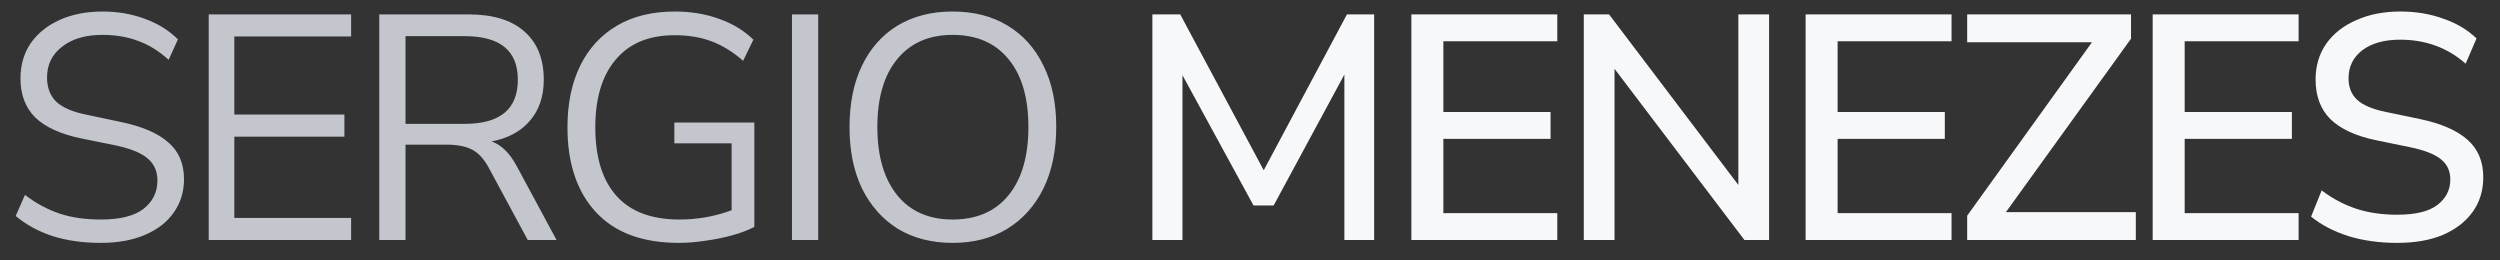 <svg xmlns="http://www.w3.org/2000/svg" width="125" height="13" viewBox="0 0 125 13" fill="none"><rect x="0" y="0" width="125" height="13" fill="#333333" stroke="none"/><path d="M5.04 12.144C4.155 12.144 3.355 12.032 2.64 11.808C1.925 11.573 1.307 11.237 0.784 10.8L1.248 9.744C1.792 10.16 2.363 10.469 2.96 10.672C3.557 10.875 4.251 10.976 5.04 10.976C6 10.976 6.709 10.8 7.168 10.448C7.637 10.085 7.872 9.611 7.872 9.024C7.872 8.555 7.701 8.181 7.36 7.904C7.029 7.627 6.469 7.408 5.68 7.248L4.016 6.912C3.013 6.699 2.261 6.352 1.76 5.872C1.269 5.381 1.024 4.731 1.024 3.92C1.024 3.248 1.195 2.661 1.536 2.16C1.888 1.659 2.373 1.269 2.992 0.992C3.611 0.715 4.325 0.576 5.136 0.576C5.893 0.576 6.597 0.699 7.248 0.944C7.899 1.179 8.448 1.52 8.896 1.968L8.432 2.992C7.952 2.555 7.445 2.24 6.912 2.048C6.379 1.845 5.781 1.744 5.12 1.744C4.277 1.744 3.605 1.941 3.104 2.336C2.603 2.72 2.352 3.232 2.352 3.872C2.352 4.384 2.507 4.789 2.816 5.088C3.136 5.387 3.653 5.605 4.368 5.744L6.032 6.096C7.109 6.32 7.904 6.661 8.416 7.12C8.939 7.568 9.2 8.181 9.2 8.96C9.2 9.589 9.029 10.144 8.688 10.624C8.357 11.104 7.877 11.477 7.248 11.744C6.629 12.011 5.893 12.144 5.04 12.144ZM10.436 12V0.72H17.556V1.824H11.716V5.728H17.22V6.832H11.716V10.896H17.556V12H10.436ZM18.964 12V0.72H23.428C24.644 0.72 25.572 1.003 26.212 1.568C26.863 2.133 27.188 2.939 27.188 3.984C27.188 4.816 26.959 5.499 26.5 6.032C26.052 6.565 25.412 6.912 24.58 7.072C25.07 7.243 25.492 7.659 25.844 8.32L27.828 12H26.388L24.436 8.384C24.191 7.936 23.908 7.632 23.588 7.472C23.268 7.312 22.846 7.232 22.324 7.232H20.276V12H18.964ZM20.276 6.192H23.236C25.006 6.192 25.892 5.456 25.892 3.984C25.892 2.533 25.006 1.808 23.236 1.808H20.276V6.192ZM33.941 12.144C32.127 12.144 30.746 11.632 29.797 10.608C28.848 9.584 28.373 8.171 28.373 6.368C28.373 5.173 28.586 4.144 29.013 3.28C29.439 2.416 30.053 1.749 30.853 1.28C31.653 0.811 32.618 0.576 33.749 0.576C34.549 0.576 35.285 0.699 35.957 0.944C36.629 1.179 37.2 1.525 37.669 1.984L37.157 3.04C36.645 2.592 36.117 2.267 35.573 2.064C35.029 1.861 34.416 1.76 33.733 1.76C32.453 1.76 31.471 2.165 30.789 2.976C30.106 3.776 29.765 4.907 29.765 6.368C29.765 7.861 30.117 9.003 30.821 9.792C31.525 10.581 32.575 10.976 33.973 10.976C34.88 10.976 35.749 10.821 36.581 10.512V7.168H33.717V6.128H37.717V11.344C37.418 11.504 37.056 11.643 36.629 11.76C36.213 11.877 35.77 11.968 35.301 12.032C34.831 12.107 34.378 12.144 33.941 12.144ZM39.598 12V0.72H40.91V12H39.598ZM47.628 12.144C46.583 12.144 45.671 11.909 44.892 11.44C44.124 10.96 43.527 10.288 43.1 9.424C42.684 8.56 42.476 7.536 42.476 6.352C42.476 5.168 42.684 4.144 43.1 3.28C43.516 2.416 44.108 1.749 44.876 1.28C45.655 0.811 46.572 0.576 47.628 0.576C48.695 0.576 49.612 0.811 50.38 1.28C51.159 1.749 51.756 2.416 52.172 3.28C52.599 4.133 52.812 5.152 52.812 6.336C52.812 7.52 52.599 8.549 52.172 9.424C51.745 10.288 51.143 10.96 50.364 11.44C49.596 11.909 48.684 12.144 47.628 12.144ZM47.628 10.976C48.833 10.976 49.767 10.571 50.428 9.76C51.089 8.949 51.42 7.813 51.42 6.352C51.42 4.891 51.089 3.76 50.428 2.96C49.767 2.149 48.833 1.744 47.628 1.744C46.444 1.744 45.521 2.149 44.86 2.96C44.199 3.76 43.868 4.891 43.868 6.352C43.868 7.803 44.199 8.939 44.86 9.76C45.521 10.571 46.444 10.976 47.628 10.976Z" fill="#C3C6CC"></path><path d="M57.619 12V0.72H59.011L63.187 8.512L67.347 0.72H68.707V12H67.219V3.728L63.683 10.272H62.675L59.123 3.76V12H57.619ZM70.568 12V0.72H77.864V2.064H72.168V5.6H77.528V6.944H72.168V10.656H77.864V12H70.568ZM79.19 12V0.72H80.454L86.918 9.248V0.72H88.454V12H87.222L80.726 3.44V12H79.19ZM90.281 12V0.72H97.577V2.064H91.881V5.6H97.241V6.944H91.881V10.656H97.577V12H90.281ZM98.359 12V10.784L104.599 2.112H98.359V0.72H106.551V1.936L100.295 10.608H106.791V12H98.359ZM107.634 12V0.72H114.93V2.064H109.234V5.6H114.594V6.944H109.234V10.656H114.93V12H107.634ZM119.859 12.144C118.974 12.144 118.163 12.032 117.427 11.808C116.691 11.573 116.067 11.248 115.555 10.832L116.083 9.52C116.617 9.925 117.187 10.229 117.795 10.432C118.403 10.635 119.091 10.736 119.859 10.736C120.766 10.736 121.433 10.576 121.859 10.256C122.297 9.925 122.515 9.499 122.515 8.976C122.515 8.549 122.361 8.213 122.051 7.968C121.742 7.712 121.225 7.509 120.499 7.36L118.787 7.008C117.774 6.795 117.017 6.443 116.515 5.952C116.025 5.461 115.779 4.8 115.779 3.968C115.779 3.296 115.955 2.704 116.307 2.192C116.67 1.68 117.171 1.285 117.811 1.008C118.451 0.72 119.187 0.576 120.019 0.576C120.787 0.576 121.497 0.693 122.147 0.928C122.809 1.152 123.369 1.483 123.827 1.92L123.283 3.184C122.377 2.384 121.283 1.984 120.003 1.984C119.214 1.984 118.585 2.16 118.115 2.512C117.657 2.864 117.427 3.333 117.427 3.92C117.427 4.368 117.571 4.725 117.859 4.992C118.147 5.259 118.627 5.461 119.299 5.6L120.995 5.952C122.062 6.176 122.857 6.523 123.379 6.992C123.902 7.451 124.163 8.075 124.163 8.864C124.163 9.525 123.987 10.101 123.635 10.592C123.283 11.083 122.787 11.467 122.147 11.744C121.507 12.011 120.745 12.144 119.859 12.144Z" fill="#F7F8FA"></path></svg>